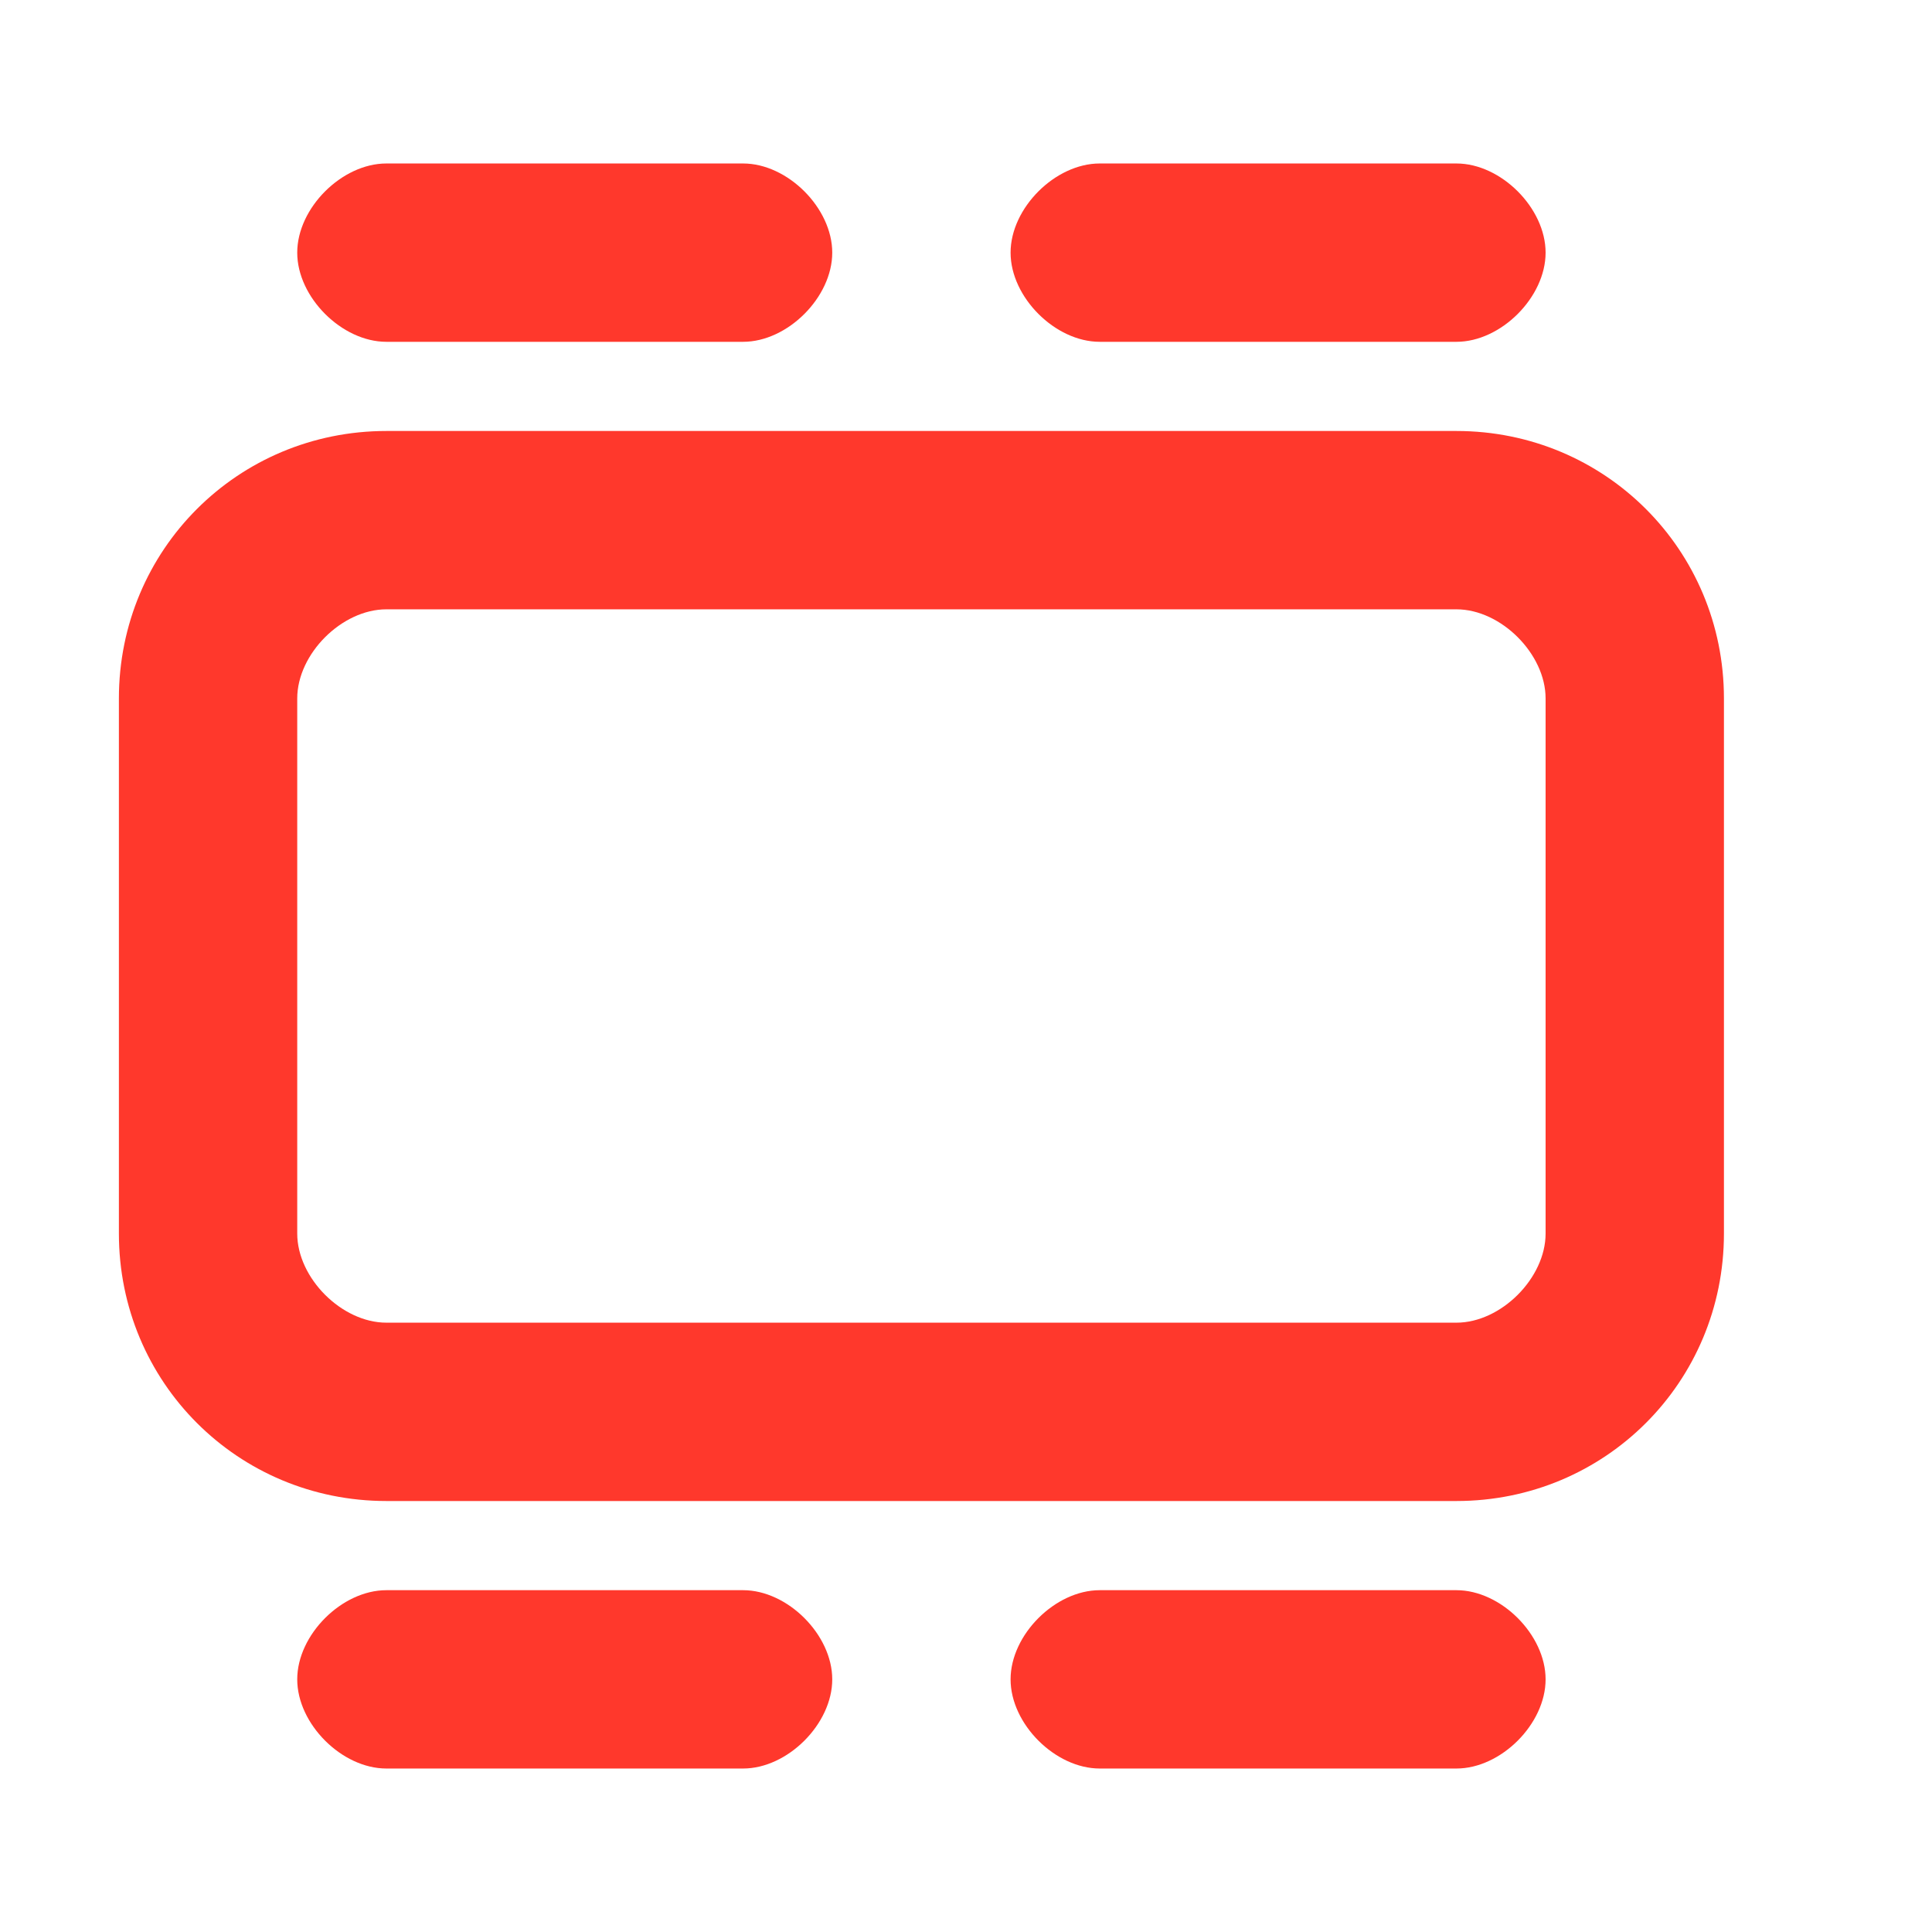 <?xml version="1.0" encoding="UTF-8"?>
<svg id="Layer_1" xmlns="http://www.w3.org/2000/svg" width="13" height="13" version="1.1" viewBox="0 0 13 13">
  <!-- Generator: Adobe Illustrator 29.8.1, SVG Export Plug-In . SVG Version: 2.1.1 Build 2)  -->
  <defs>
    <style>
      .st0 {
        fill: #ff382c;
        fill-rule: evenodd;
      }
    </style>
  </defs>
  <path class="st0" d="M2,1.7c0-.3.3-.6.6-.6h2.4c.3,0,.6.3.6.6s-.3.6-.6.6h-2.4c-.3,0-.6-.3-.6-.6ZM6.8,1.7c0-.3.3-.6.6-.6h2.4c.3,0,.6.3.6.6s-.3.6-.6.6h-2.4c-.3,0-.6-.3-.6-.6ZM.8,4.7c0-1,.8-1.8,1.8-1.8h7.2c1,0,1.8.8,1.8,1.8v3.6c0,1-.8,1.8-1.8,1.8H2.6c-1,0-1.8-.8-1.8-1.8v-3.6ZM2.6,4.1c-.3,0-.6.3-.6.6v3.6c0,.3.3.6.6.6h7.2c.3,0,.6-.3.6-.6v-3.6c0-.3-.3-.6-.6-.6H2.6ZM2,11.3c0-.3.3-.6.6-.6h2.4c.3,0,.6.3.6.6s-.3.6-.6.6h-2.4c-.3,0-.6-.3-.6-.6ZM6.8,11.3c0-.3.3-.6.6-.6h2.4c.3,0,.6.3.6.6s-.3.6-.6.6h-2.4c-.3,0-.6-.3-.6-.6Z"/>
</svg>